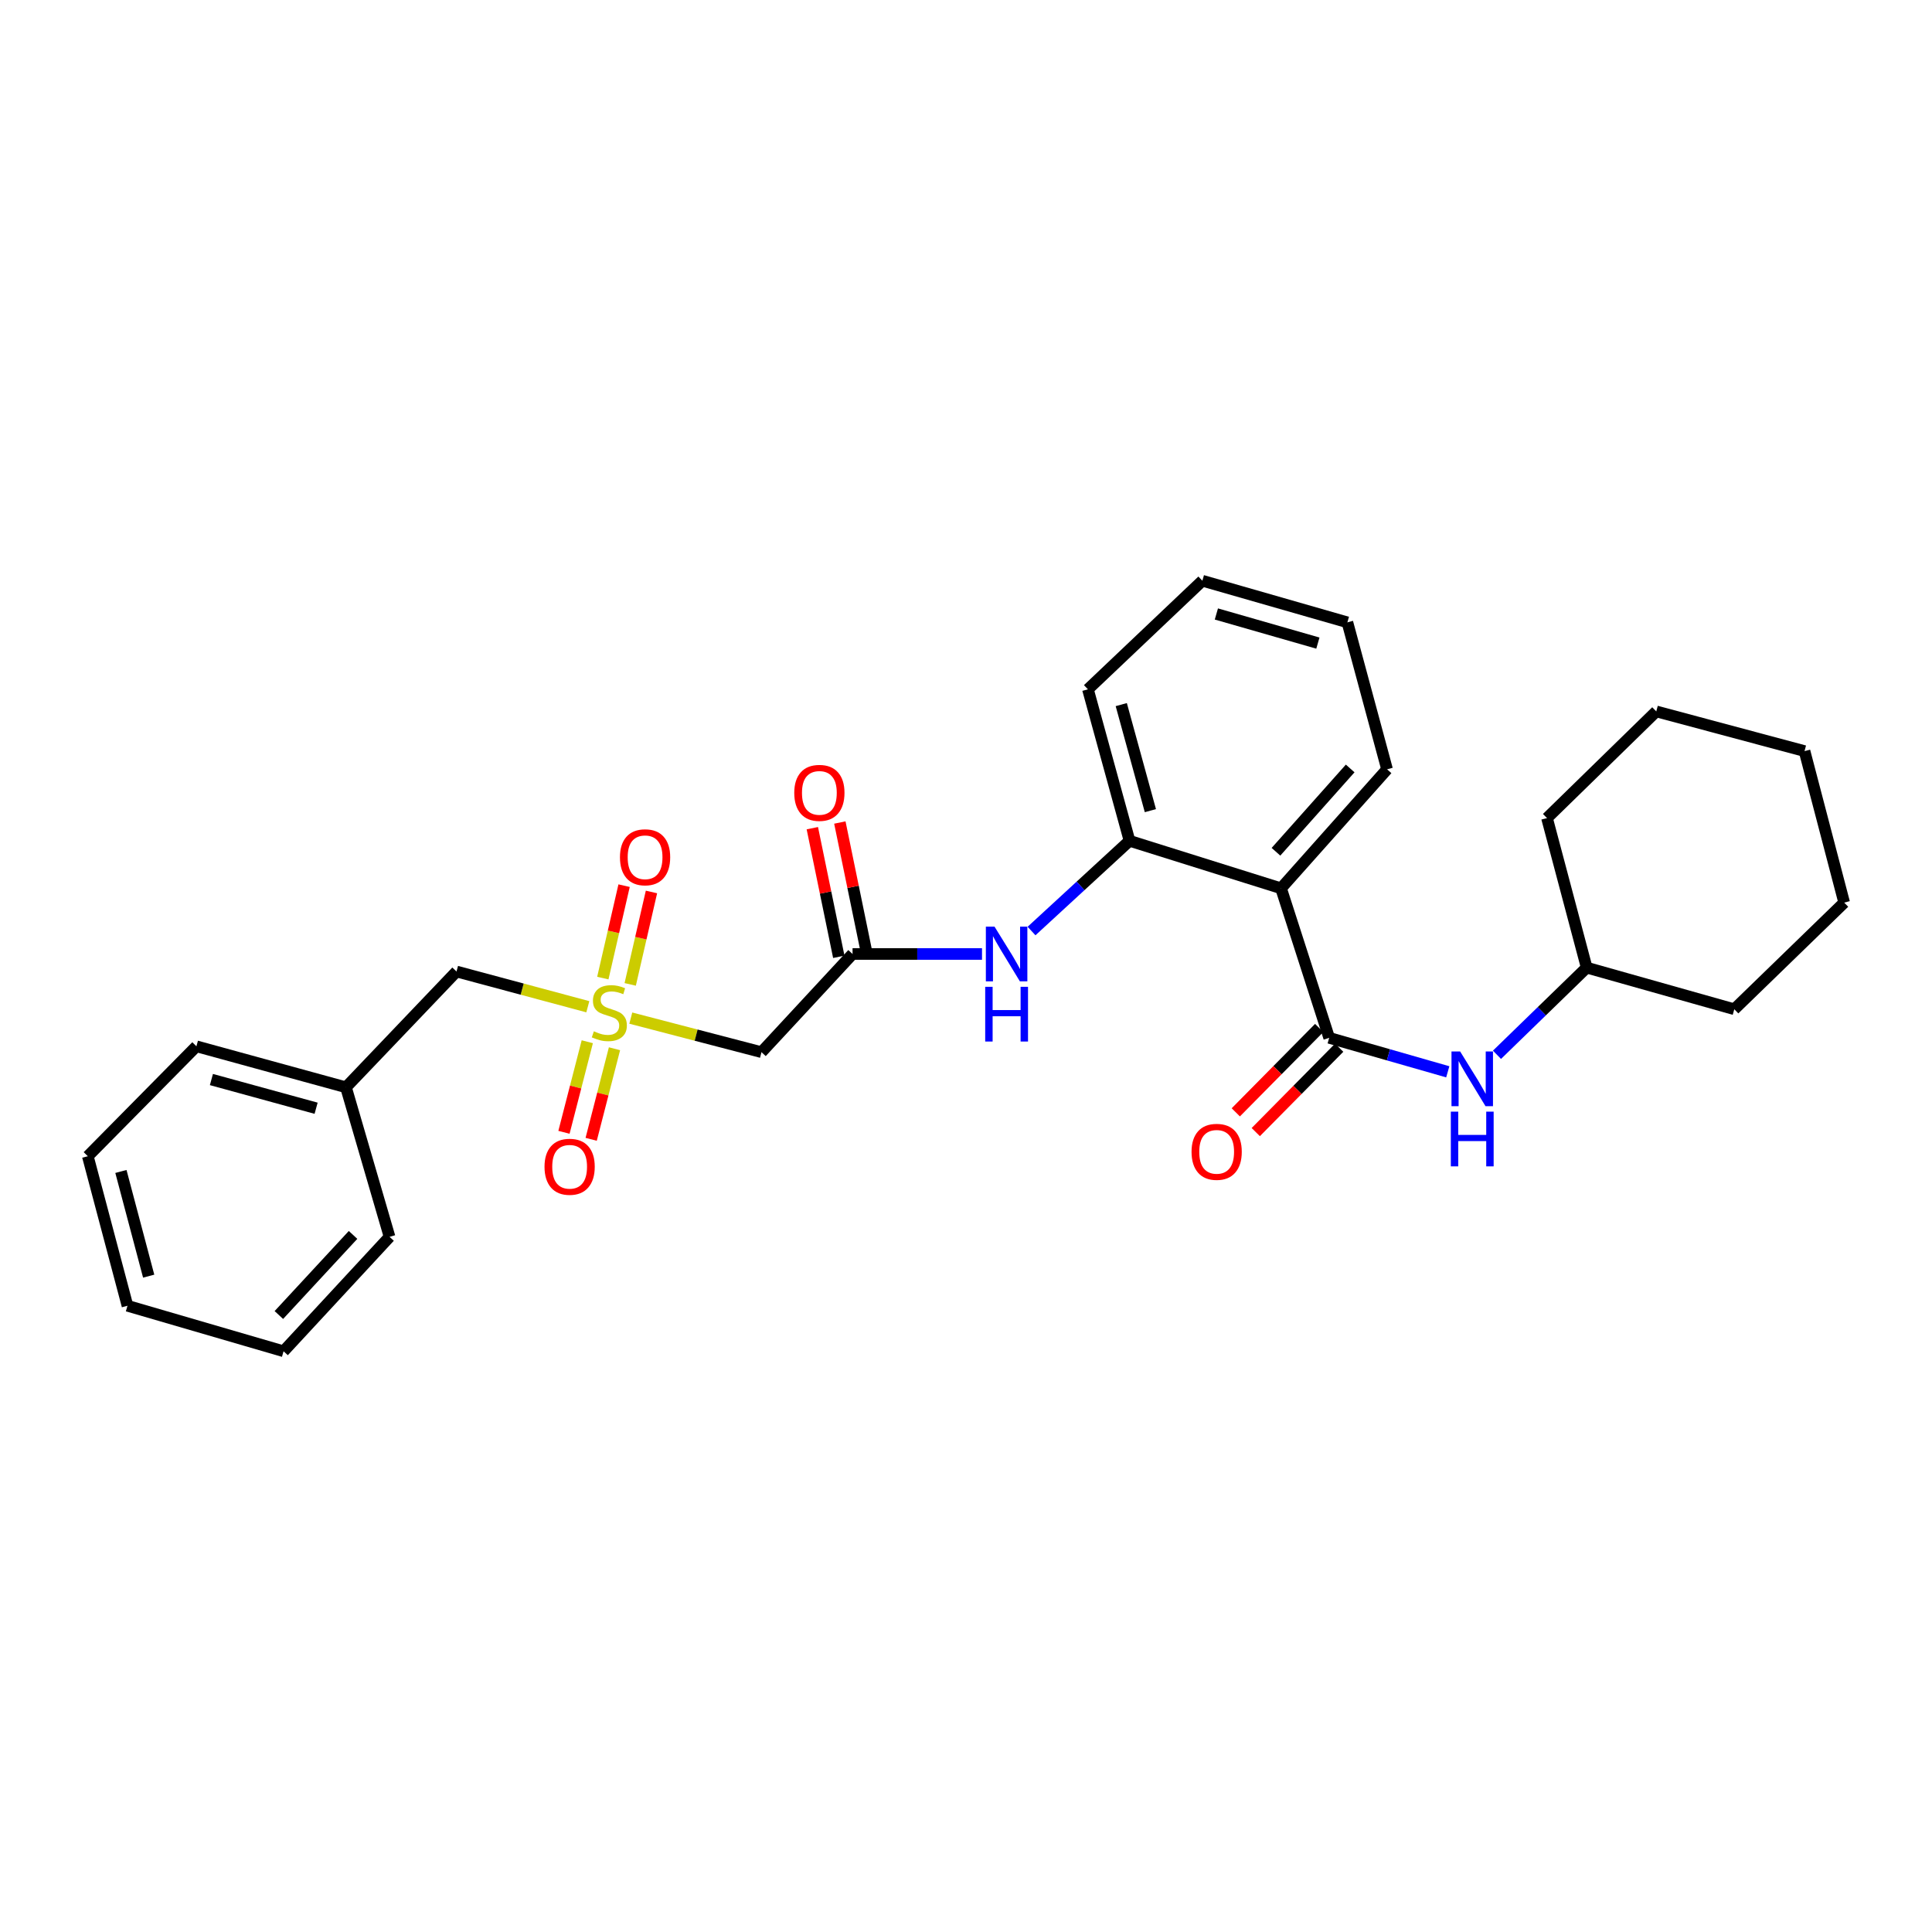 <?xml version='1.0' encoding='iso-8859-1'?>
<svg version='1.1' baseProfile='full'
              xmlns='http://www.w3.org/2000/svg'
                      xmlns:rdkit='http://www.rdkit.org/xml'
                      xmlns:xlink='http://www.w3.org/1999/xlink'
                  xml:space='preserve'
width='1000px' height='1000px' viewBox='0 0 1000 1000'>
<!-- END OF HEADER -->
<rect style='opacity:1.0;fill:#FFFFFF;stroke:none' width='1000' height='1000' x='0' y='0'> </rect>
<path class='bond-2' d='M 326.498,526.969 L 360.322,535.784' style='fill:none;fill-rule:evenodd;stroke:#CCCC00;stroke-width:6px;stroke-linecap:butt;stroke-linejoin:miter;stroke-opacity:1' />
<path class='bond-2' d='M 360.322,535.784 L 394.145,544.599' style='fill:none;fill-rule:evenodd;stroke:#000000;stroke-width:6px;stroke-linecap:butt;stroke-linejoin:miter;stroke-opacity:1' />
<path class='bond-7' d='M 326.192,509.52 L 331.696,485.599' style='fill:none;fill-rule:evenodd;stroke:#CCCC00;stroke-width:6px;stroke-linecap:butt;stroke-linejoin:miter;stroke-opacity:1' />
<path class='bond-7' d='M 331.696,485.599 L 337.2,461.678' style='fill:none;fill-rule:evenodd;stroke:#FF0000;stroke-width:6px;stroke-linecap:butt;stroke-linejoin:miter;stroke-opacity:1' />
<path class='bond-7' d='M 312.022,506.259 L 317.526,482.338' style='fill:none;fill-rule:evenodd;stroke:#CCCC00;stroke-width:6px;stroke-linecap:butt;stroke-linejoin:miter;stroke-opacity:1' />
<path class='bond-7' d='M 317.526,482.338 L 323.03,458.417' style='fill:none;fill-rule:evenodd;stroke:#FF0000;stroke-width:6px;stroke-linecap:butt;stroke-linejoin:miter;stroke-opacity:1' />
<path class='bond-8' d='M 303.98,539.199 L 297.943,562.64' style='fill:none;fill-rule:evenodd;stroke:#CCCC00;stroke-width:6px;stroke-linecap:butt;stroke-linejoin:miter;stroke-opacity:1' />
<path class='bond-8' d='M 297.943,562.64 L 291.906,586.081' style='fill:none;fill-rule:evenodd;stroke:#FF0000;stroke-width:6px;stroke-linecap:butt;stroke-linejoin:miter;stroke-opacity:1' />
<path class='bond-8' d='M 318.062,542.825 L 312.024,566.266' style='fill:none;fill-rule:evenodd;stroke:#CCCC00;stroke-width:6px;stroke-linecap:butt;stroke-linejoin:miter;stroke-opacity:1' />
<path class='bond-8' d='M 312.024,566.266 L 305.987,589.707' style='fill:none;fill-rule:evenodd;stroke:#FF0000;stroke-width:6px;stroke-linecap:butt;stroke-linejoin:miter;stroke-opacity:1' />
<path class='bond-10' d='M 304.256,521.087 L 270.274,511.969' style='fill:none;fill-rule:evenodd;stroke:#CCCC00;stroke-width:6px;stroke-linecap:butt;stroke-linejoin:miter;stroke-opacity:1' />
<path class='bond-10' d='M 270.274,511.969 L 236.291,502.852' style='fill:none;fill-rule:evenodd;stroke:#000000;stroke-width:6px;stroke-linecap:butt;stroke-linejoin:miter;stroke-opacity:1' />
<path class='bond-0' d='M 687.985,537.183 L 663.064,459.787' style='fill:none;fill-rule:evenodd;stroke:#000000;stroke-width:6px;stroke-linecap:butt;stroke-linejoin:miter;stroke-opacity:1' />
<path class='bond-6' d='M 687.985,537.183 L 718.674,545.976' style='fill:none;fill-rule:evenodd;stroke:#000000;stroke-width:6px;stroke-linecap:butt;stroke-linejoin:miter;stroke-opacity:1' />
<path class='bond-6' d='M 718.674,545.976 L 749.363,554.768' style='fill:none;fill-rule:evenodd;stroke:#0000FF;stroke-width:6px;stroke-linecap:butt;stroke-linejoin:miter;stroke-opacity:1' />
<path class='bond-9' d='M 682.814,532.072 L 661.229,553.91' style='fill:none;fill-rule:evenodd;stroke:#000000;stroke-width:6px;stroke-linecap:butt;stroke-linejoin:miter;stroke-opacity:1' />
<path class='bond-9' d='M 661.229,553.91 L 639.643,575.747' style='fill:none;fill-rule:evenodd;stroke:#FF0000;stroke-width:6px;stroke-linecap:butt;stroke-linejoin:miter;stroke-opacity:1' />
<path class='bond-9' d='M 693.156,542.294 L 671.57,564.132' style='fill:none;fill-rule:evenodd;stroke:#000000;stroke-width:6px;stroke-linecap:butt;stroke-linejoin:miter;stroke-opacity:1' />
<path class='bond-9' d='M 671.57,564.132 L 649.984,585.969' style='fill:none;fill-rule:evenodd;stroke:#FF0000;stroke-width:6px;stroke-linecap:butt;stroke-linejoin:miter;stroke-opacity:1' />
<path class='bond-1' d='M 663.064,459.787 L 584.642,435.198' style='fill:none;fill-rule:evenodd;stroke:#000000;stroke-width:6px;stroke-linecap:butt;stroke-linejoin:miter;stroke-opacity:1' />
<path class='bond-13' d='M 663.064,459.787 L 717.939,398.184' style='fill:none;fill-rule:evenodd;stroke:#000000;stroke-width:6px;stroke-linecap:butt;stroke-linejoin:miter;stroke-opacity:1' />
<path class='bond-13' d='M 660.438,440.875 L 698.85,397.753' style='fill:none;fill-rule:evenodd;stroke:#000000;stroke-width:6px;stroke-linecap:butt;stroke-linejoin:miter;stroke-opacity:1' />
<path class='bond-3' d='M 394.145,544.599 L 441.28,493.78' style='fill:none;fill-rule:evenodd;stroke:#000000;stroke-width:6px;stroke-linecap:butt;stroke-linejoin:miter;stroke-opacity:1' />
<path class='bond-5' d='M 441.28,493.78 L 474.783,493.78' style='fill:none;fill-rule:evenodd;stroke:#000000;stroke-width:6px;stroke-linecap:butt;stroke-linejoin:miter;stroke-opacity:1' />
<path class='bond-5' d='M 474.783,493.78 L 508.286,493.78' style='fill:none;fill-rule:evenodd;stroke:#0000FF;stroke-width:6px;stroke-linecap:butt;stroke-linejoin:miter;stroke-opacity:1' />
<path class='bond-11' d='M 448.402,492.315 L 441.552,459.025' style='fill:none;fill-rule:evenodd;stroke:#000000;stroke-width:6px;stroke-linecap:butt;stroke-linejoin:miter;stroke-opacity:1' />
<path class='bond-11' d='M 441.552,459.025 L 434.703,425.734' style='fill:none;fill-rule:evenodd;stroke:#FF0000;stroke-width:6px;stroke-linecap:butt;stroke-linejoin:miter;stroke-opacity:1' />
<path class='bond-11' d='M 434.159,495.245 L 427.31,461.955' style='fill:none;fill-rule:evenodd;stroke:#000000;stroke-width:6px;stroke-linecap:butt;stroke-linejoin:miter;stroke-opacity:1' />
<path class='bond-11' d='M 427.31,461.955 L 420.461,428.665' style='fill:none;fill-rule:evenodd;stroke:#FF0000;stroke-width:6px;stroke-linecap:butt;stroke-linejoin:miter;stroke-opacity:1' />
<path class='bond-4' d='M 584.642,435.198 L 559.282,458.549' style='fill:none;fill-rule:evenodd;stroke:#000000;stroke-width:6px;stroke-linecap:butt;stroke-linejoin:miter;stroke-opacity:1' />
<path class='bond-4' d='M 559.282,458.549 L 533.921,481.9' style='fill:none;fill-rule:evenodd;stroke:#0000FF;stroke-width:6px;stroke-linecap:butt;stroke-linejoin:miter;stroke-opacity:1' />
<path class='bond-15' d='M 584.642,435.198 L 563.114,356.792' style='fill:none;fill-rule:evenodd;stroke:#000000;stroke-width:6px;stroke-linecap:butt;stroke-linejoin:miter;stroke-opacity:1' />
<path class='bond-15' d='M 595.435,419.587 L 580.365,364.703' style='fill:none;fill-rule:evenodd;stroke:#000000;stroke-width:6px;stroke-linecap:butt;stroke-linejoin:miter;stroke-opacity:1' />
<path class='bond-12' d='M 774.834,545.955 L 798.049,523.397' style='fill:none;fill-rule:evenodd;stroke:#0000FF;stroke-width:6px;stroke-linecap:butt;stroke-linejoin:miter;stroke-opacity:1' />
<path class='bond-12' d='M 798.049,523.397 L 821.265,500.84' style='fill:none;fill-rule:evenodd;stroke:#000000;stroke-width:6px;stroke-linecap:butt;stroke-linejoin:miter;stroke-opacity:1' />
<path class='bond-14' d='M 236.291,502.852 L 179.074,562.783' style='fill:none;fill-rule:evenodd;stroke:#000000;stroke-width:6px;stroke-linecap:butt;stroke-linejoin:miter;stroke-opacity:1' />
<path class='bond-18' d='M 821.265,500.84 L 800.723,423.436' style='fill:none;fill-rule:evenodd;stroke:#000000;stroke-width:6px;stroke-linecap:butt;stroke-linejoin:miter;stroke-opacity:1' />
<path class='bond-19' d='M 821.265,500.84 L 897.668,522.384' style='fill:none;fill-rule:evenodd;stroke:#000000;stroke-width:6px;stroke-linecap:butt;stroke-linejoin:miter;stroke-opacity:1' />
<path class='bond-29' d='M 717.939,398.184 L 697.404,322.121' style='fill:none;fill-rule:evenodd;stroke:#000000;stroke-width:6px;stroke-linecap:butt;stroke-linejoin:miter;stroke-opacity:1' />
<path class='bond-16' d='M 179.074,562.783 L 101.662,541.562' style='fill:none;fill-rule:evenodd;stroke:#000000;stroke-width:6px;stroke-linecap:butt;stroke-linejoin:miter;stroke-opacity:1' />
<path class='bond-16' d='M 163.618,573.623 L 109.429,558.768' style='fill:none;fill-rule:evenodd;stroke:#000000;stroke-width:6px;stroke-linecap:butt;stroke-linejoin:miter;stroke-opacity:1' />
<path class='bond-17' d='M 179.074,562.783 L 201.636,640.187' style='fill:none;fill-rule:evenodd;stroke:#000000;stroke-width:6px;stroke-linecap:butt;stroke-linejoin:miter;stroke-opacity:1' />
<path class='bond-21' d='M 563.114,356.792 L 622.343,300.585' style='fill:none;fill-rule:evenodd;stroke:#000000;stroke-width:6px;stroke-linecap:butt;stroke-linejoin:miter;stroke-opacity:1' />
<path class='bond-23' d='M 101.662,541.562 L 45.455,598.464' style='fill:none;fill-rule:evenodd;stroke:#000000;stroke-width:6px;stroke-linecap:butt;stroke-linejoin:miter;stroke-opacity:1' />
<path class='bond-22' d='M 201.636,640.187 L 146.778,699.415' style='fill:none;fill-rule:evenodd;stroke:#000000;stroke-width:6px;stroke-linecap:butt;stroke-linejoin:miter;stroke-opacity:1' />
<path class='bond-22' d='M 182.74,639.191 L 144.339,680.651' style='fill:none;fill-rule:evenodd;stroke:#000000;stroke-width:6px;stroke-linecap:butt;stroke-linejoin:miter;stroke-opacity:1' />
<path class='bond-25' d='M 800.723,423.436 L 857.285,368.222' style='fill:none;fill-rule:evenodd;stroke:#000000;stroke-width:6px;stroke-linecap:butt;stroke-linejoin:miter;stroke-opacity:1' />
<path class='bond-24' d='M 897.668,522.384 L 954.545,467.187' style='fill:none;fill-rule:evenodd;stroke:#000000;stroke-width:6px;stroke-linecap:butt;stroke-linejoin:miter;stroke-opacity:1' />
<path class='bond-20' d='M 697.404,322.121 L 622.343,300.585' style='fill:none;fill-rule:evenodd;stroke:#000000;stroke-width:6px;stroke-linecap:butt;stroke-linejoin:miter;stroke-opacity:1' />
<path class='bond-20' d='M 682.135,332.867 L 629.592,317.792' style='fill:none;fill-rule:evenodd;stroke:#000000;stroke-width:6px;stroke-linecap:butt;stroke-linejoin:miter;stroke-opacity:1' />
<path class='bond-26' d='M 146.778,699.415 L 65.981,675.868' style='fill:none;fill-rule:evenodd;stroke:#000000;stroke-width:6px;stroke-linecap:butt;stroke-linejoin:miter;stroke-opacity:1' />
<path class='bond-28' d='M 45.455,598.464 L 65.981,675.868' style='fill:none;fill-rule:evenodd;stroke:#000000;stroke-width:6px;stroke-linecap:butt;stroke-linejoin:miter;stroke-opacity:1' />
<path class='bond-28' d='M 62.588,606.347 L 76.957,660.53' style='fill:none;fill-rule:evenodd;stroke:#000000;stroke-width:6px;stroke-linecap:butt;stroke-linejoin:miter;stroke-opacity:1' />
<path class='bond-27' d='M 954.545,467.187 L 934.019,388.765' style='fill:none;fill-rule:evenodd;stroke:#000000;stroke-width:6px;stroke-linecap:butt;stroke-linejoin:miter;stroke-opacity:1' />
<path class='bond-30' d='M 857.285,368.222 L 934.019,388.765' style='fill:none;fill-rule:evenodd;stroke:#000000;stroke-width:6px;stroke-linecap:butt;stroke-linejoin:miter;stroke-opacity:1' />
<path  class='atom-0' d='M 307.384 533.793
Q 307.704 533.913, 309.024 534.473
Q 310.344 535.033, 311.784 535.393
Q 313.264 535.713, 314.704 535.713
Q 317.384 535.713, 318.944 534.433
Q 320.504 533.113, 320.504 530.833
Q 320.504 529.273, 319.704 528.313
Q 318.944 527.353, 317.744 526.833
Q 316.544 526.313, 314.544 525.713
Q 312.024 524.953, 310.504 524.233
Q 309.024 523.513, 307.944 521.993
Q 306.904 520.473, 306.904 517.913
Q 306.904 514.353, 309.304 512.153
Q 311.744 509.953, 316.544 509.953
Q 319.824 509.953, 323.544 511.513
L 322.624 514.593
Q 319.224 513.193, 316.664 513.193
Q 313.904 513.193, 312.384 514.353
Q 310.864 515.473, 310.904 517.433
Q 310.904 518.953, 311.664 519.873
Q 312.464 520.793, 313.584 521.313
Q 314.744 521.833, 316.664 522.433
Q 319.224 523.233, 320.744 524.033
Q 322.264 524.833, 323.344 526.473
Q 324.464 528.073, 324.464 530.833
Q 324.464 534.753, 321.824 536.873
Q 319.224 538.953, 314.864 538.953
Q 312.344 538.953, 310.424 538.393
Q 308.544 537.873, 306.304 536.953
L 307.384 533.793
' fill='#CCCC00'/>
<path  class='atom-6' d='M 514.759 479.62
L 524.039 494.62
Q 524.959 496.1, 526.439 498.78
Q 527.919 501.46, 527.999 501.62
L 527.999 479.62
L 531.759 479.62
L 531.759 507.94
L 527.879 507.94
L 517.919 491.54
Q 516.759 489.62, 515.519 487.42
Q 514.319 485.22, 513.959 484.54
L 513.959 507.94
L 510.279 507.94
L 510.279 479.62
L 514.759 479.62
' fill='#0000FF'/>
<path  class='atom-6' d='M 509.939 510.772
L 513.779 510.772
L 513.779 522.812
L 528.259 522.812
L 528.259 510.772
L 532.099 510.772
L 532.099 539.092
L 528.259 539.092
L 528.259 526.012
L 513.779 526.012
L 513.779 539.092
L 509.939 539.092
L 509.939 510.772
' fill='#0000FF'/>
<path  class='atom-7' d='M 755.769 544.236
L 765.049 559.236
Q 765.969 560.716, 767.449 563.396
Q 768.929 566.076, 769.009 566.236
L 769.009 544.236
L 772.769 544.236
L 772.769 572.556
L 768.889 572.556
L 758.929 556.156
Q 757.769 554.236, 756.529 552.036
Q 755.329 549.836, 754.969 549.156
L 754.969 572.556
L 751.289 572.556
L 751.289 544.236
L 755.769 544.236
' fill='#0000FF'/>
<path  class='atom-7' d='M 750.949 575.388
L 754.789 575.388
L 754.789 587.428
L 769.269 587.428
L 769.269 575.388
L 773.109 575.388
L 773.109 603.708
L 769.269 603.708
L 769.269 590.628
L 754.789 590.628
L 754.789 603.708
L 750.949 603.708
L 750.949 575.388
' fill='#0000FF'/>
<path  class='atom-8' d='M 320.89 443.719
Q 320.89 436.919, 324.25 433.119
Q 327.61 429.319, 333.89 429.319
Q 340.17 429.319, 343.53 433.119
Q 346.89 436.919, 346.89 443.719
Q 346.89 450.599, 343.49 454.519
Q 340.09 458.399, 333.89 458.399
Q 327.65 458.399, 324.25 454.519
Q 320.89 450.639, 320.89 443.719
M 333.89 455.199
Q 338.21 455.199, 340.53 452.319
Q 342.89 449.399, 342.89 443.719
Q 342.89 438.159, 340.53 435.359
Q 338.21 432.519, 333.89 432.519
Q 329.57 432.519, 327.21 435.319
Q 324.89 438.119, 324.89 443.719
Q 324.89 449.439, 327.21 452.319
Q 329.57 455.199, 333.89 455.199
' fill='#FF0000'/>
<path  class='atom-9' d='M 281.841 603.916
Q 281.841 597.116, 285.201 593.316
Q 288.561 589.516, 294.841 589.516
Q 301.121 589.516, 304.481 593.316
Q 307.841 597.116, 307.841 603.916
Q 307.841 610.796, 304.441 614.716
Q 301.041 618.596, 294.841 618.596
Q 288.601 618.596, 285.201 614.716
Q 281.841 610.836, 281.841 603.916
M 294.841 615.396
Q 299.161 615.396, 301.481 612.516
Q 303.841 609.596, 303.841 603.916
Q 303.841 598.356, 301.481 595.556
Q 299.161 592.716, 294.841 592.716
Q 290.521 592.716, 288.161 595.516
Q 285.841 598.316, 285.841 603.916
Q 285.841 609.636, 288.161 612.516
Q 290.521 615.396, 294.841 615.396
' fill='#FF0000'/>
<path  class='atom-10' d='M 616.742 596.185
Q 616.742 589.385, 620.102 585.585
Q 623.462 581.785, 629.742 581.785
Q 636.022 581.785, 639.382 585.585
Q 642.742 589.385, 642.742 596.185
Q 642.742 603.065, 639.342 606.985
Q 635.942 610.865, 629.742 610.865
Q 623.502 610.865, 620.102 606.985
Q 616.742 603.105, 616.742 596.185
M 629.742 607.665
Q 634.062 607.665, 636.382 604.785
Q 638.742 601.865, 638.742 596.185
Q 638.742 590.625, 636.382 587.825
Q 634.062 584.985, 629.742 584.985
Q 625.422 584.985, 623.062 587.785
Q 620.742 590.585, 620.742 596.185
Q 620.742 601.905, 623.062 604.785
Q 625.422 607.665, 629.742 607.665
' fill='#FF0000'/>
<path  class='atom-12' d='M 411.106 410.389
Q 411.106 403.589, 414.466 399.789
Q 417.826 395.989, 424.106 395.989
Q 430.386 395.989, 433.746 399.789
Q 437.106 403.589, 437.106 410.389
Q 437.106 417.269, 433.706 421.189
Q 430.306 425.069, 424.106 425.069
Q 417.866 425.069, 414.466 421.189
Q 411.106 417.309, 411.106 410.389
M 424.106 421.869
Q 428.426 421.869, 430.746 418.989
Q 433.106 416.069, 433.106 410.389
Q 433.106 404.829, 430.746 402.029
Q 428.426 399.189, 424.106 399.189
Q 419.786 399.189, 417.426 401.989
Q 415.106 404.789, 415.106 410.389
Q 415.106 416.109, 417.426 418.989
Q 419.786 421.869, 424.106 421.869
' fill='#FF0000'/>
</svg>
